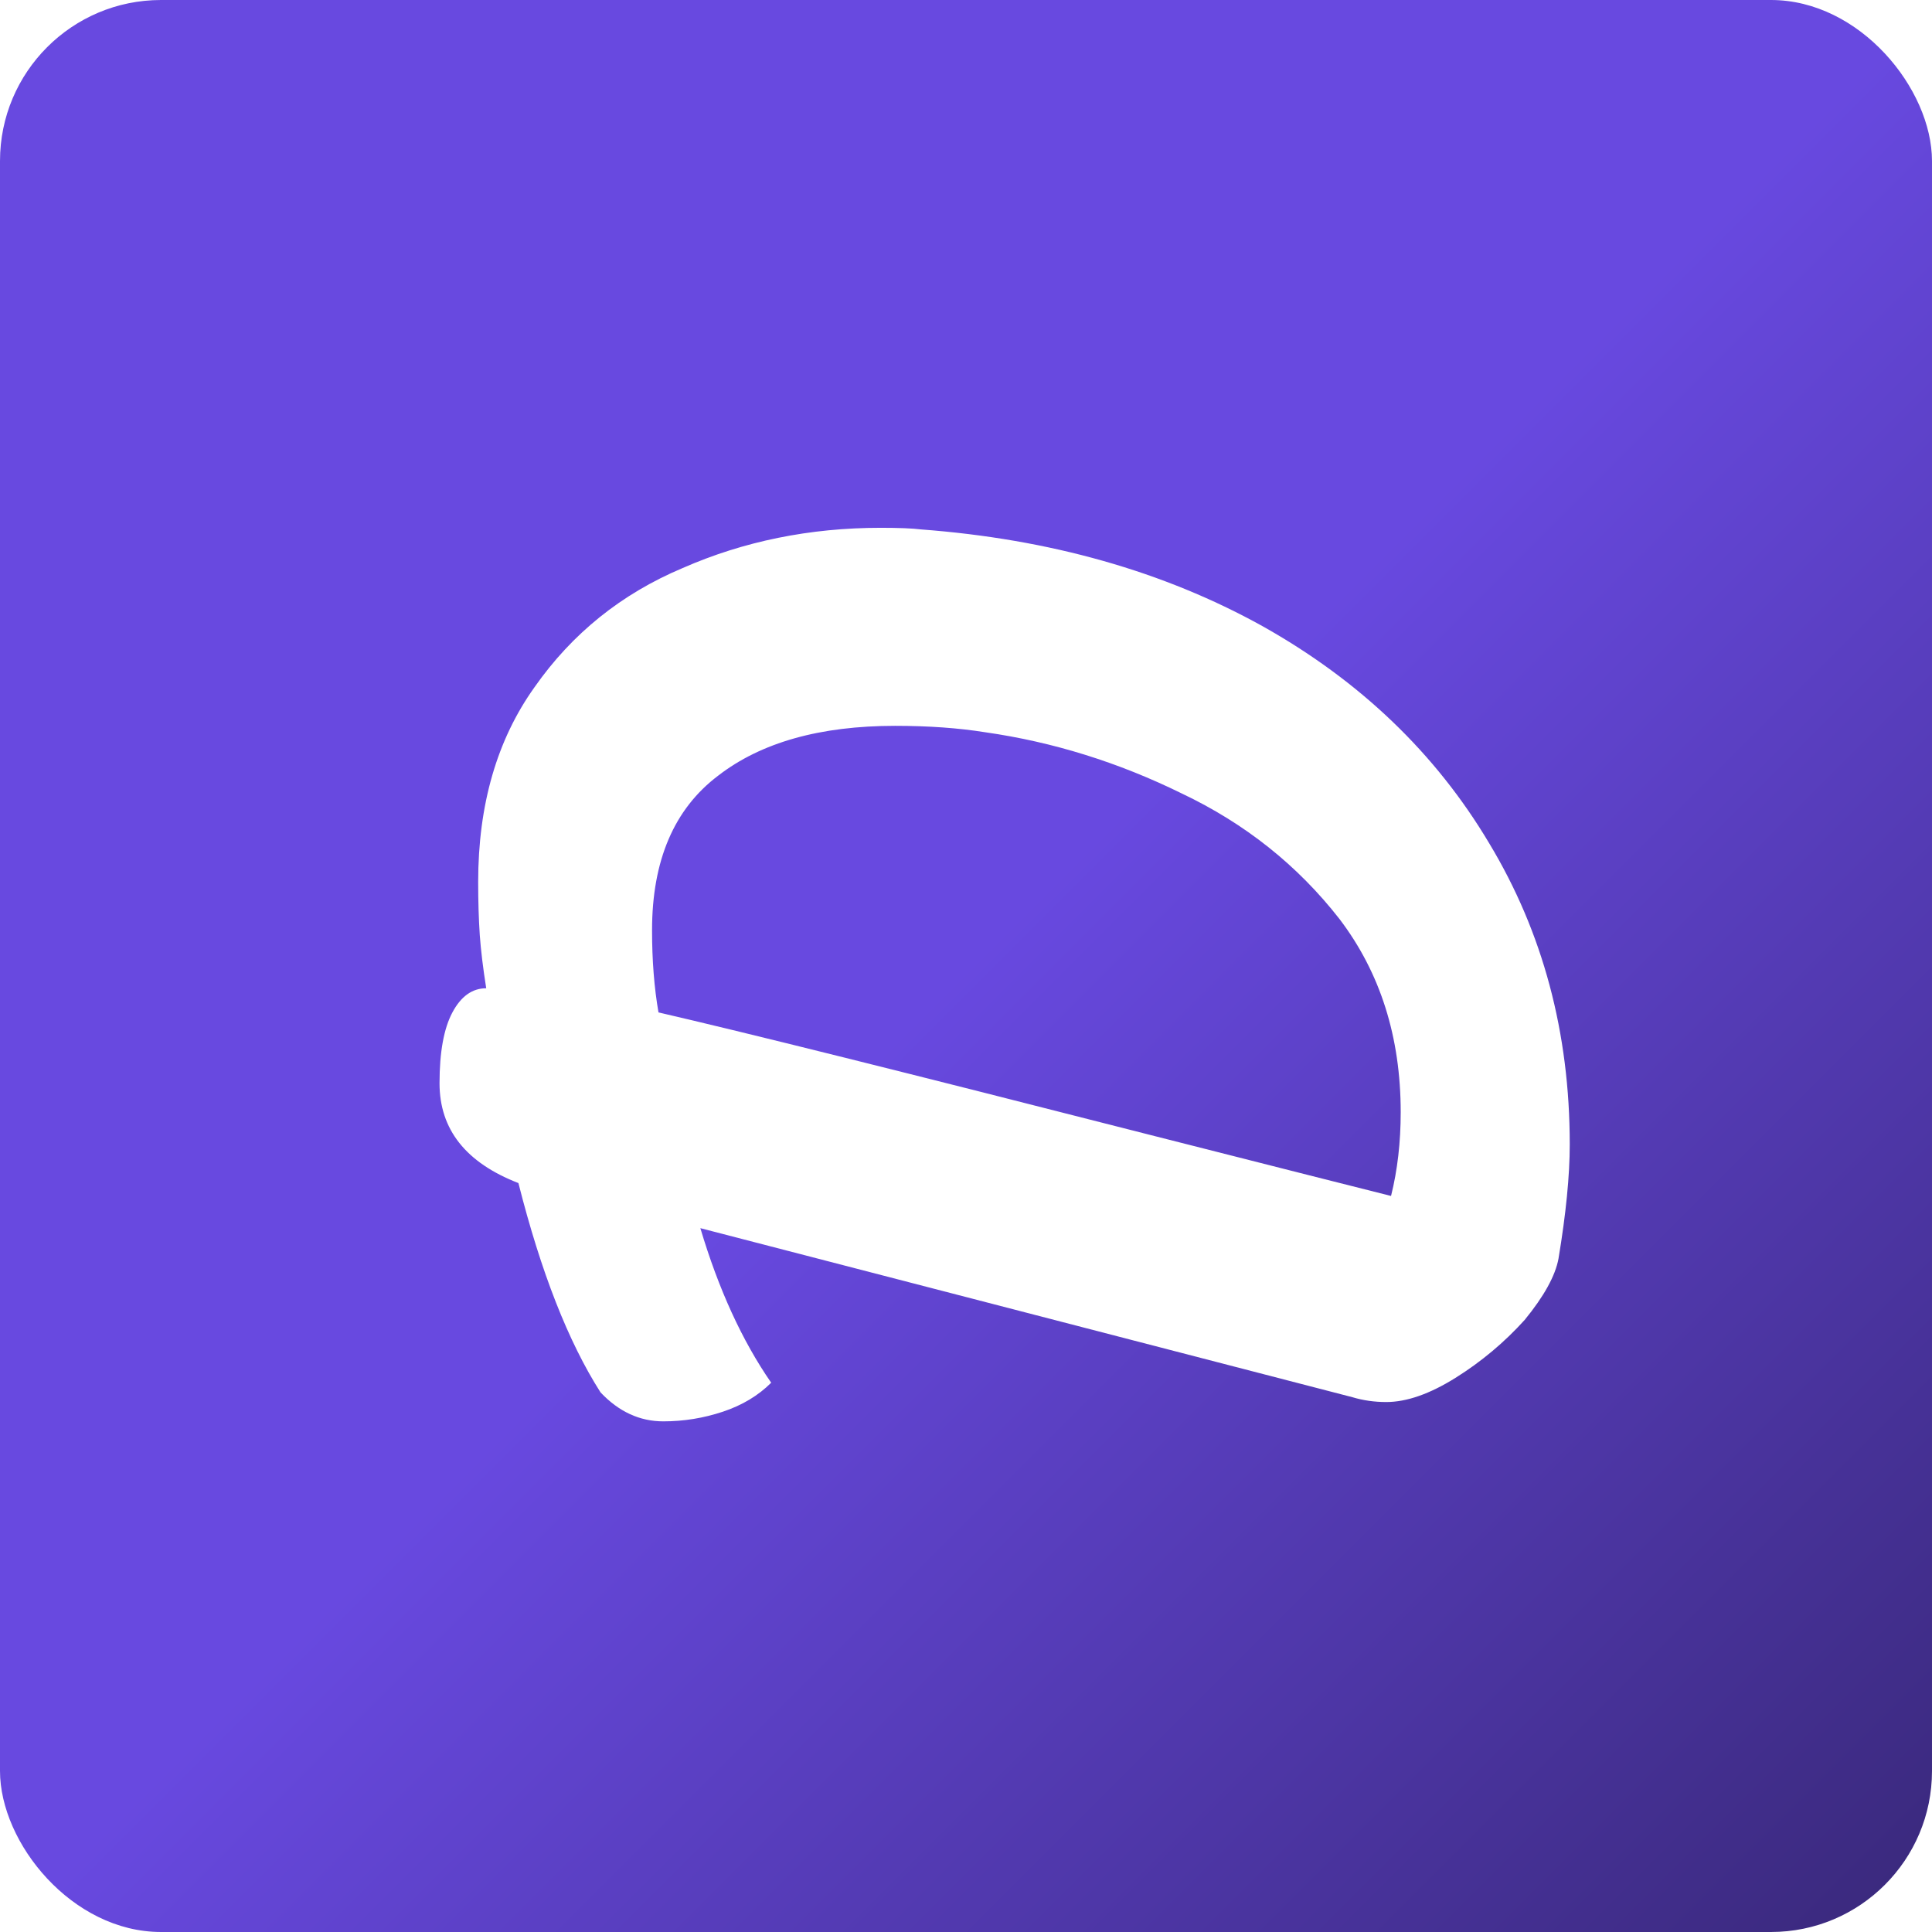 <svg width="1200" height="1200" viewBox="0 0 1200 1200" fill="none" xmlns="http://www.w3.org/2000/svg">
<rect width="1200" height="1200" rx="100" fill="url(#paint0_linear_3318_181)"/>
<g filter="url(#filter0_d_3318_181)">
<path d="M249 648.828C249 629.495 251.667 614.828 257 604.828C262.333 594.828 269.333 589.828 278 589.828C276 577.161 274.667 566.161 274 556.828C273.333 546.828 273 535.828 273 523.828C273 475.828 284.667 435.495 308 402.828C331.333 369.495 362 344.828 400 328.828C438 312.161 479 303.828 523 303.828C534.333 303.828 542.667 304.161 548 304.828C628 310.828 698.667 330.828 760 364.828C820.667 398.828 867.667 443.828 901 499.828C934.333 555.161 951 617.495 951 686.828C951 706.161 948.667 729.828 944 757.828C942 768.495 935 781.161 923 795.828C910.333 809.828 896 821.828 880 831.828C864 841.828 849.667 846.828 837 846.828C829.667 846.828 822.667 845.828 816 843.828L411 738.828C422.333 776.828 437 808.828 455 834.828C447 842.828 437 848.828 425 852.828C413 856.828 400.667 858.828 388 858.828C373.333 858.828 360.333 852.828 349 840.828C329 809.495 312 766.161 298 710.828C265.333 698.161 249 677.495 249 648.828ZM840 718.828C844 702.828 846 685.495 846 666.828C846 620.161 833.333 580.161 808 546.828C782 513.495 749.333 487.495 710 468.828C670.667 449.495 630 436.828 588 430.828C571.333 428.161 552.667 426.828 532 426.828C485.333 426.828 448.667 437.161 422 457.828C394.667 478.495 381 510.495 381 553.828C381 572.495 382.333 589.495 385 604.828C437 616.828 538.667 642.161 690 680.828C771.333 701.495 821.333 714.161 840 718.828Z" fill="white"/>
</g>
<defs>
<filter id="filter0_d_3318_181" x="249" y="303.828" width="730" height="583" filterUnits="userSpaceOnUse" color-interpolation-filters="sRGB">
<feFlood flood-opacity="0" result="BackgroundImageFix"/>
<feColorMatrix in="SourceAlpha" type="matrix" values="0 0 0 0 0 0 0 0 0 0 0 0 0 0 0 0 0 0 127 0" result="hardAlpha"/>
<feOffset dx="24" dy="24"/>
<feGaussianBlur stdDeviation="2"/>
<feComposite in2="hardAlpha" operator="out"/>
<feColorMatrix type="matrix" values="0 0 0 0 0 0 0 0 0 0 0 0 0 0 0 0 0 0 0.25 0"/>
<feBlend mode="normal" in2="BackgroundImageFix" result="effect1_dropShadow_3318_181"/>
<feBlend mode="normal" in="SourceGraphic" in2="effect1_dropShadow_3318_181" result="shape"/>
</filter>
<linearGradient id="paint0_linear_3318_181" x1="0" y1="0" x2="1200" y2="1200" gradientUnits="userSpaceOnUse">
<stop offset="0.5" stop-color="#6849E0"/>
<stop offset="1" stop-color="#39287A"/>
</linearGradient>
</defs>
</svg>
